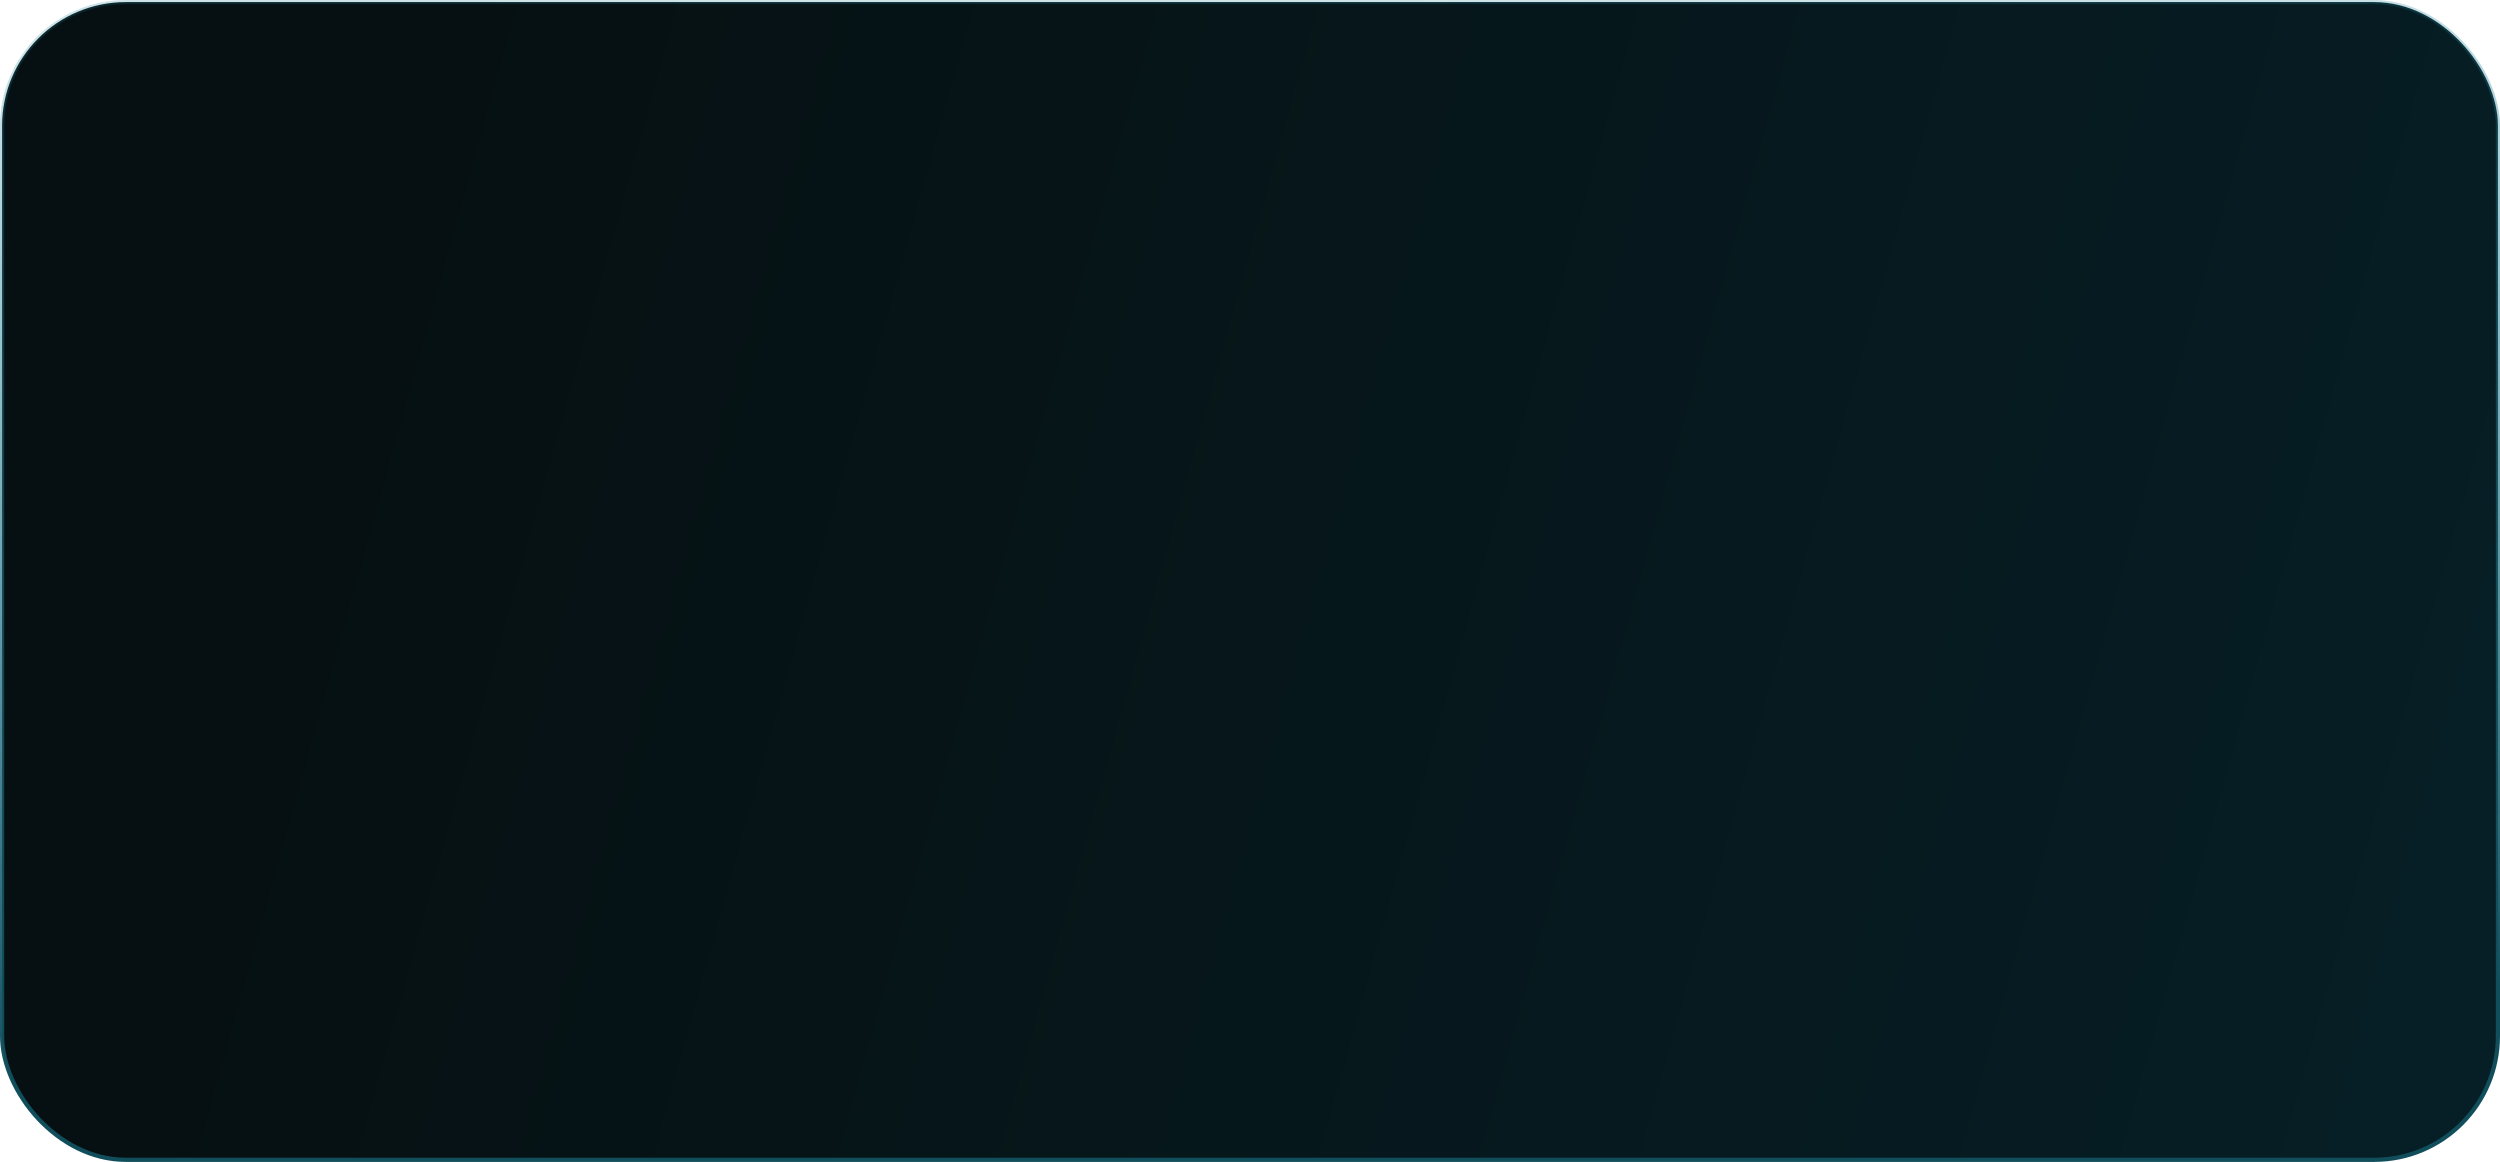 <?xml version="1.0" encoding="UTF-8"?> <svg xmlns="http://www.w3.org/2000/svg" width="1192" height="554" viewBox="0 0 1192 554" fill="none"><rect x="1" y="1" width="1190" height="552" rx="59" fill="url(#paint0_linear_86_556)"></rect><rect x="1" y="1" width="1190" height="552" rx="59" stroke="url(#paint1_linear_86_556)" stroke-width="2"></rect><defs><linearGradient id="paint0_linear_86_556" x1="174.439" y1="124.281" x2="2444.26" y2="756.332" gradientUnits="userSpaceOnUse"><stop stop-color="#061012"></stop><stop offset="1" stop-color="#07303D"></stop></linearGradient><linearGradient id="paint1_linear_86_556" x1="648.5" y1="-1.32152e-06" x2="667.005" y2="490.574" gradientUnits="userSpaceOnUse"><stop stop-color="#177D94" stop-opacity="0.21"></stop><stop offset="1" stop-color="#114E5C"></stop></linearGradient></defs></svg> 